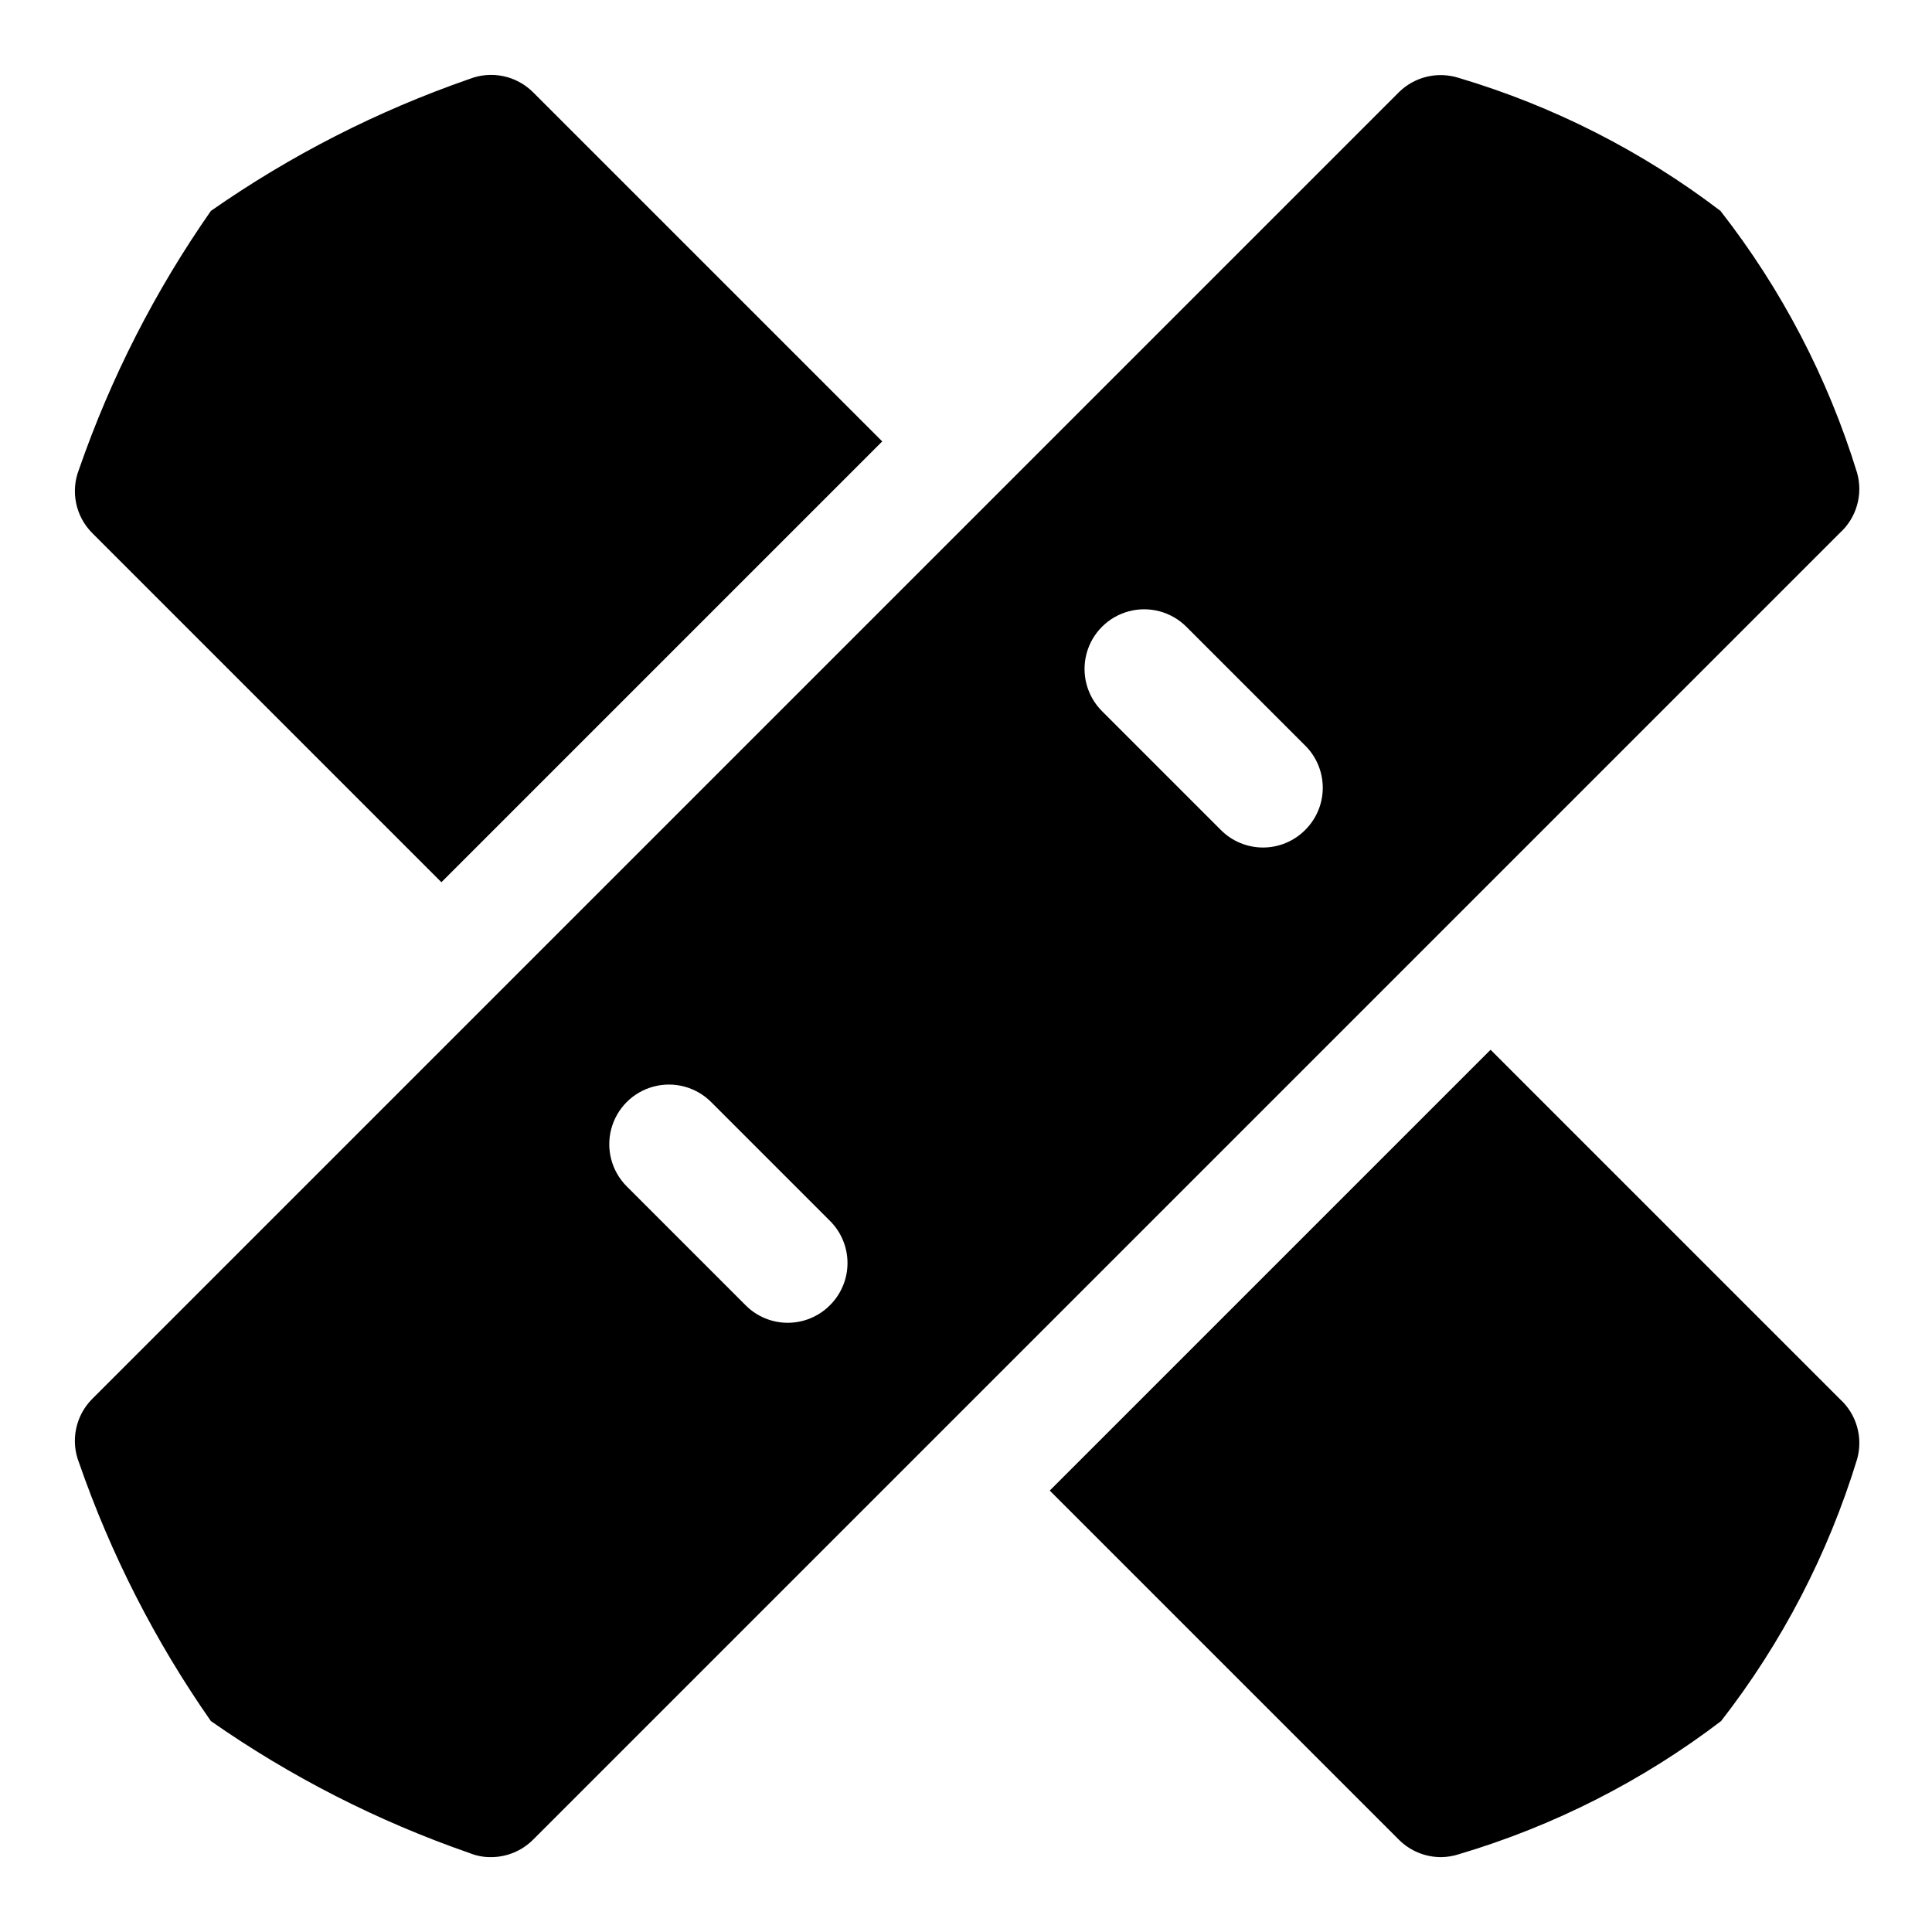 <?xml version="1.0" encoding="UTF-8"?>
<!-- Uploaded to: ICON Repo, www.iconrepo.com, Generator: ICON Repo Mixer Tools -->
<svg fill="#000000" width="800px" height="800px" version="1.1" viewBox="144 144 512 512" xmlns="http://www.w3.org/2000/svg">
 <path d="m377.8 260.98-116.82 116.82-92.578-92.578c-2.148-2.168-3.621-4.914-4.234-7.906-0.613-2.992-0.348-6.098 0.773-8.938 8.438-24.332 20.199-47.379 34.949-68.488 21.109-14.75 44.156-26.512 68.488-34.949 2.84-1.121 5.945-1.387 8.938-0.773 2.992 0.613 5.738 2.086 7.906 4.234zm253.79 253.79-92.574-92.574-116.82 116.82 92.574 92.574c2.969 2.945 6.992 4.59 11.176 4.566 1.605-0.02 3.199-0.285 4.727-0.789 25.09-7.449 48.617-19.398 69.43-35.266 16.148-20.754 28.367-44.285 36.055-69.43 0.789-2.816 0.781-5.793-0.027-8.602-0.805-2.809-2.379-5.336-4.539-7.301zm0-229.55-346.37 346.37h-0.004c-2.969 2.945-6.992 4.59-11.176 4.566-1.945 0.016-3.871-0.359-5.668-1.102-24.332-8.438-47.379-20.199-68.488-34.953-14.75-21.109-26.512-44.156-34.949-68.488-1.121-2.84-1.387-5.945-0.773-8.938 0.613-2.988 2.086-5.738 4.234-7.906l346.37-346.37c2.035-1.996 4.574-3.402 7.348-4.066 2.773-0.668 5.676-0.566 8.395 0.289 25.09 7.449 48.617 19.398 69.434 35.266 16.203 20.742 28.473 44.273 36.211 69.434 0.789 2.812 0.781 5.789-0.027 8.598-0.805 2.809-2.379 5.336-4.539 7.301zm-267.65 182.32-31.488-31.488v-0.004c-3.992-3.992-9.816-5.551-15.27-4.09-5.457 1.461-9.719 5.723-11.18 11.18-1.461 5.453 0.098 11.273 4.094 15.27l31.488 31.488c2.953 2.981 6.981 4.656 11.176 4.656 4.199 0 8.223-1.676 11.18-4.656 2.981-2.957 4.656-6.981 4.656-11.18s-1.676-8.223-4.656-11.18zm125.95-125.95-31.488-31.488c-3.996-3.996-9.816-5.555-15.27-4.094-5.457 1.461-9.719 5.723-11.18 11.18-1.461 5.453 0.098 11.277 4.09 15.27l31.488 31.488c2.957 2.981 6.981 4.656 11.18 4.656s8.223-1.676 11.18-4.656c2.981-2.957 4.656-6.981 4.656-11.18 0-4.195-1.676-8.223-4.656-11.176z"/>
</svg>